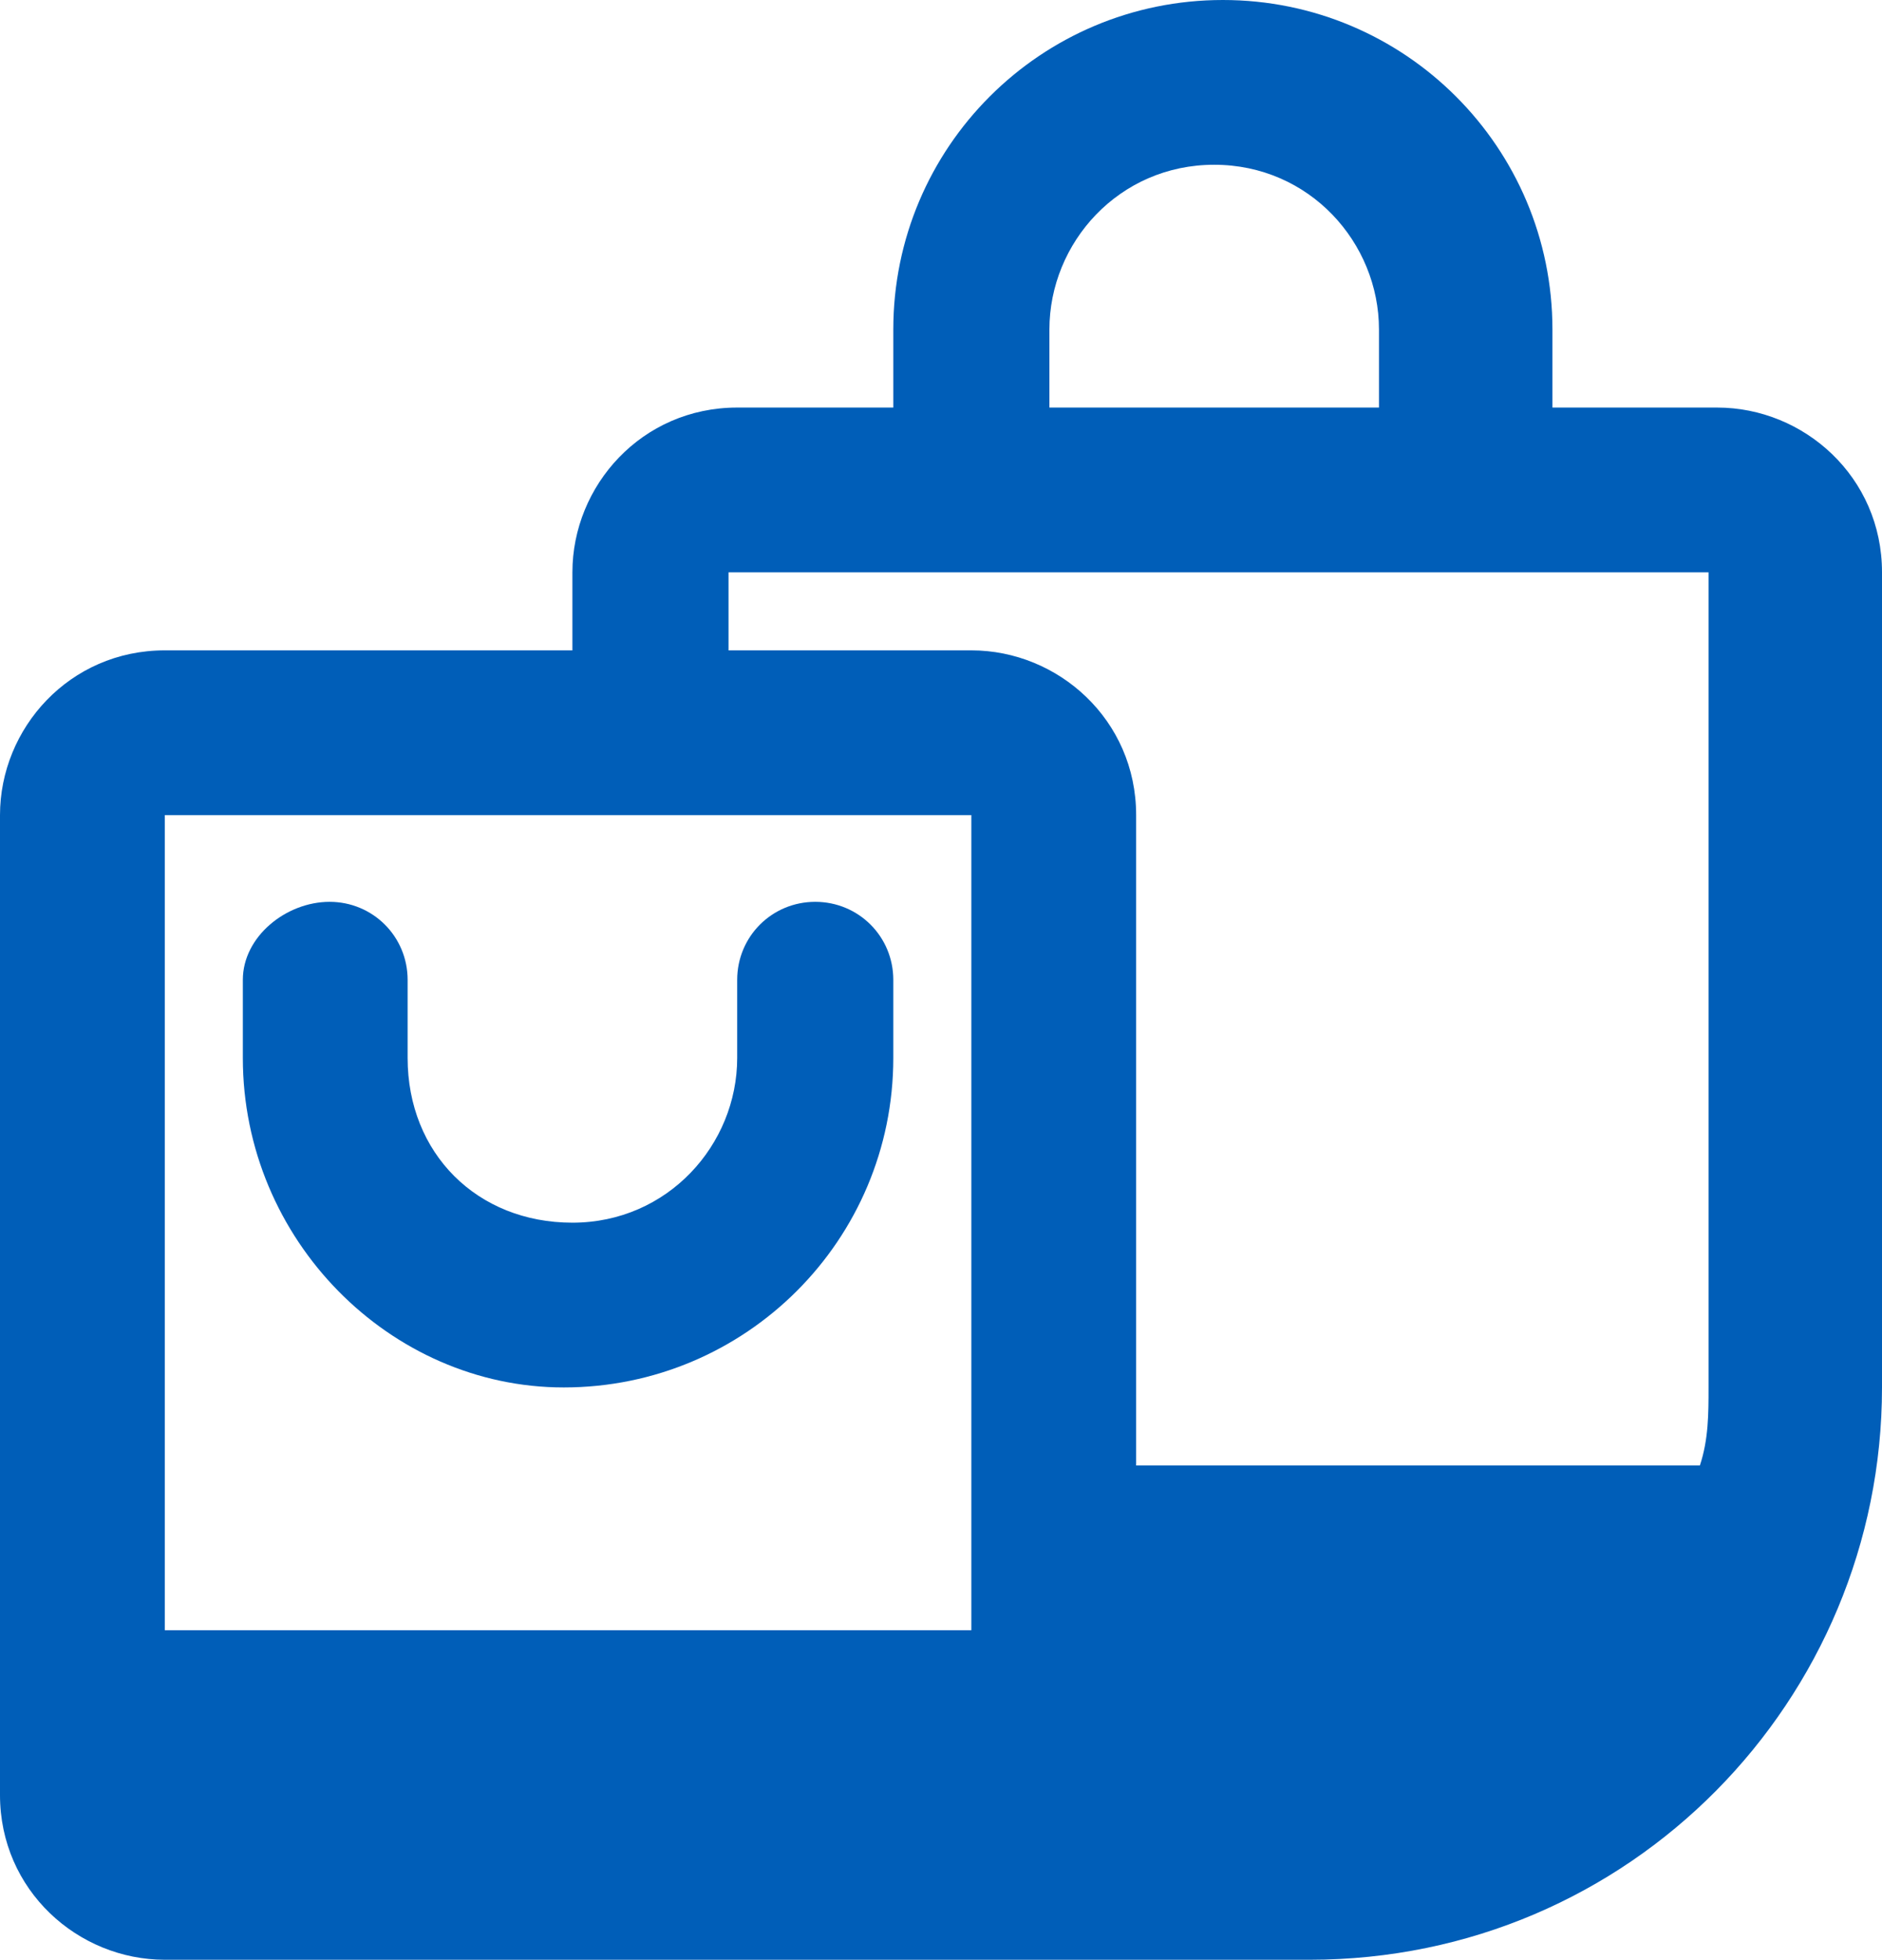 <?xml version="1.0" encoding="UTF-8"?><svg id="a" xmlns="http://www.w3.org/2000/svg" width="21.7" height="22.6" viewBox="0 0 21.7 22.6"><path d="M10.3,3.8c0-2.1,1.7-3.8,3.8-3.8s3.8,1.7,3.8,3.8v.9h1.9c1,0,1.9.8,1.9,1.9v9.4c0,3.6-2.9,6.6-6.6,6.6H1.9c-1,0-1.9-.8-1.9-1.9v-11.3c0-1,.8-1.9,1.9-1.9h4.7v-.9c0-1,.8-1.9,1.9-1.9h1.8v-.9ZM8.4,7.5h2.8c1,0,1.9.8,1.9,1.9v7.5h6.5c.1-.3.1-.6.1-.9V6.6h-11.3v.9ZM15.9,3.8v.9h-3.8v-.9c0-1,.8-1.9,1.9-1.9s1.9.9,1.9,1.9ZM11.2,18.8v-9.4H1.9v9.4h9.3ZM6.5,16c2.1,0,3.8-1.7,3.8-3.8v-.9c0-.5-.4-.9-.9-.9s-.9.4-.9.9v.9c0,1-.8,1.9-1.9,1.9s-1.9-.8-1.9-1.9v-.9c0-.5-.4-.9-.9-.9s-1,.4-1,.9v.9c0,2.1,1.7,3.8,3.7,3.8Z" fill="#005eb8" fill-rule="evenodd" stroke-width="0"/></svg>